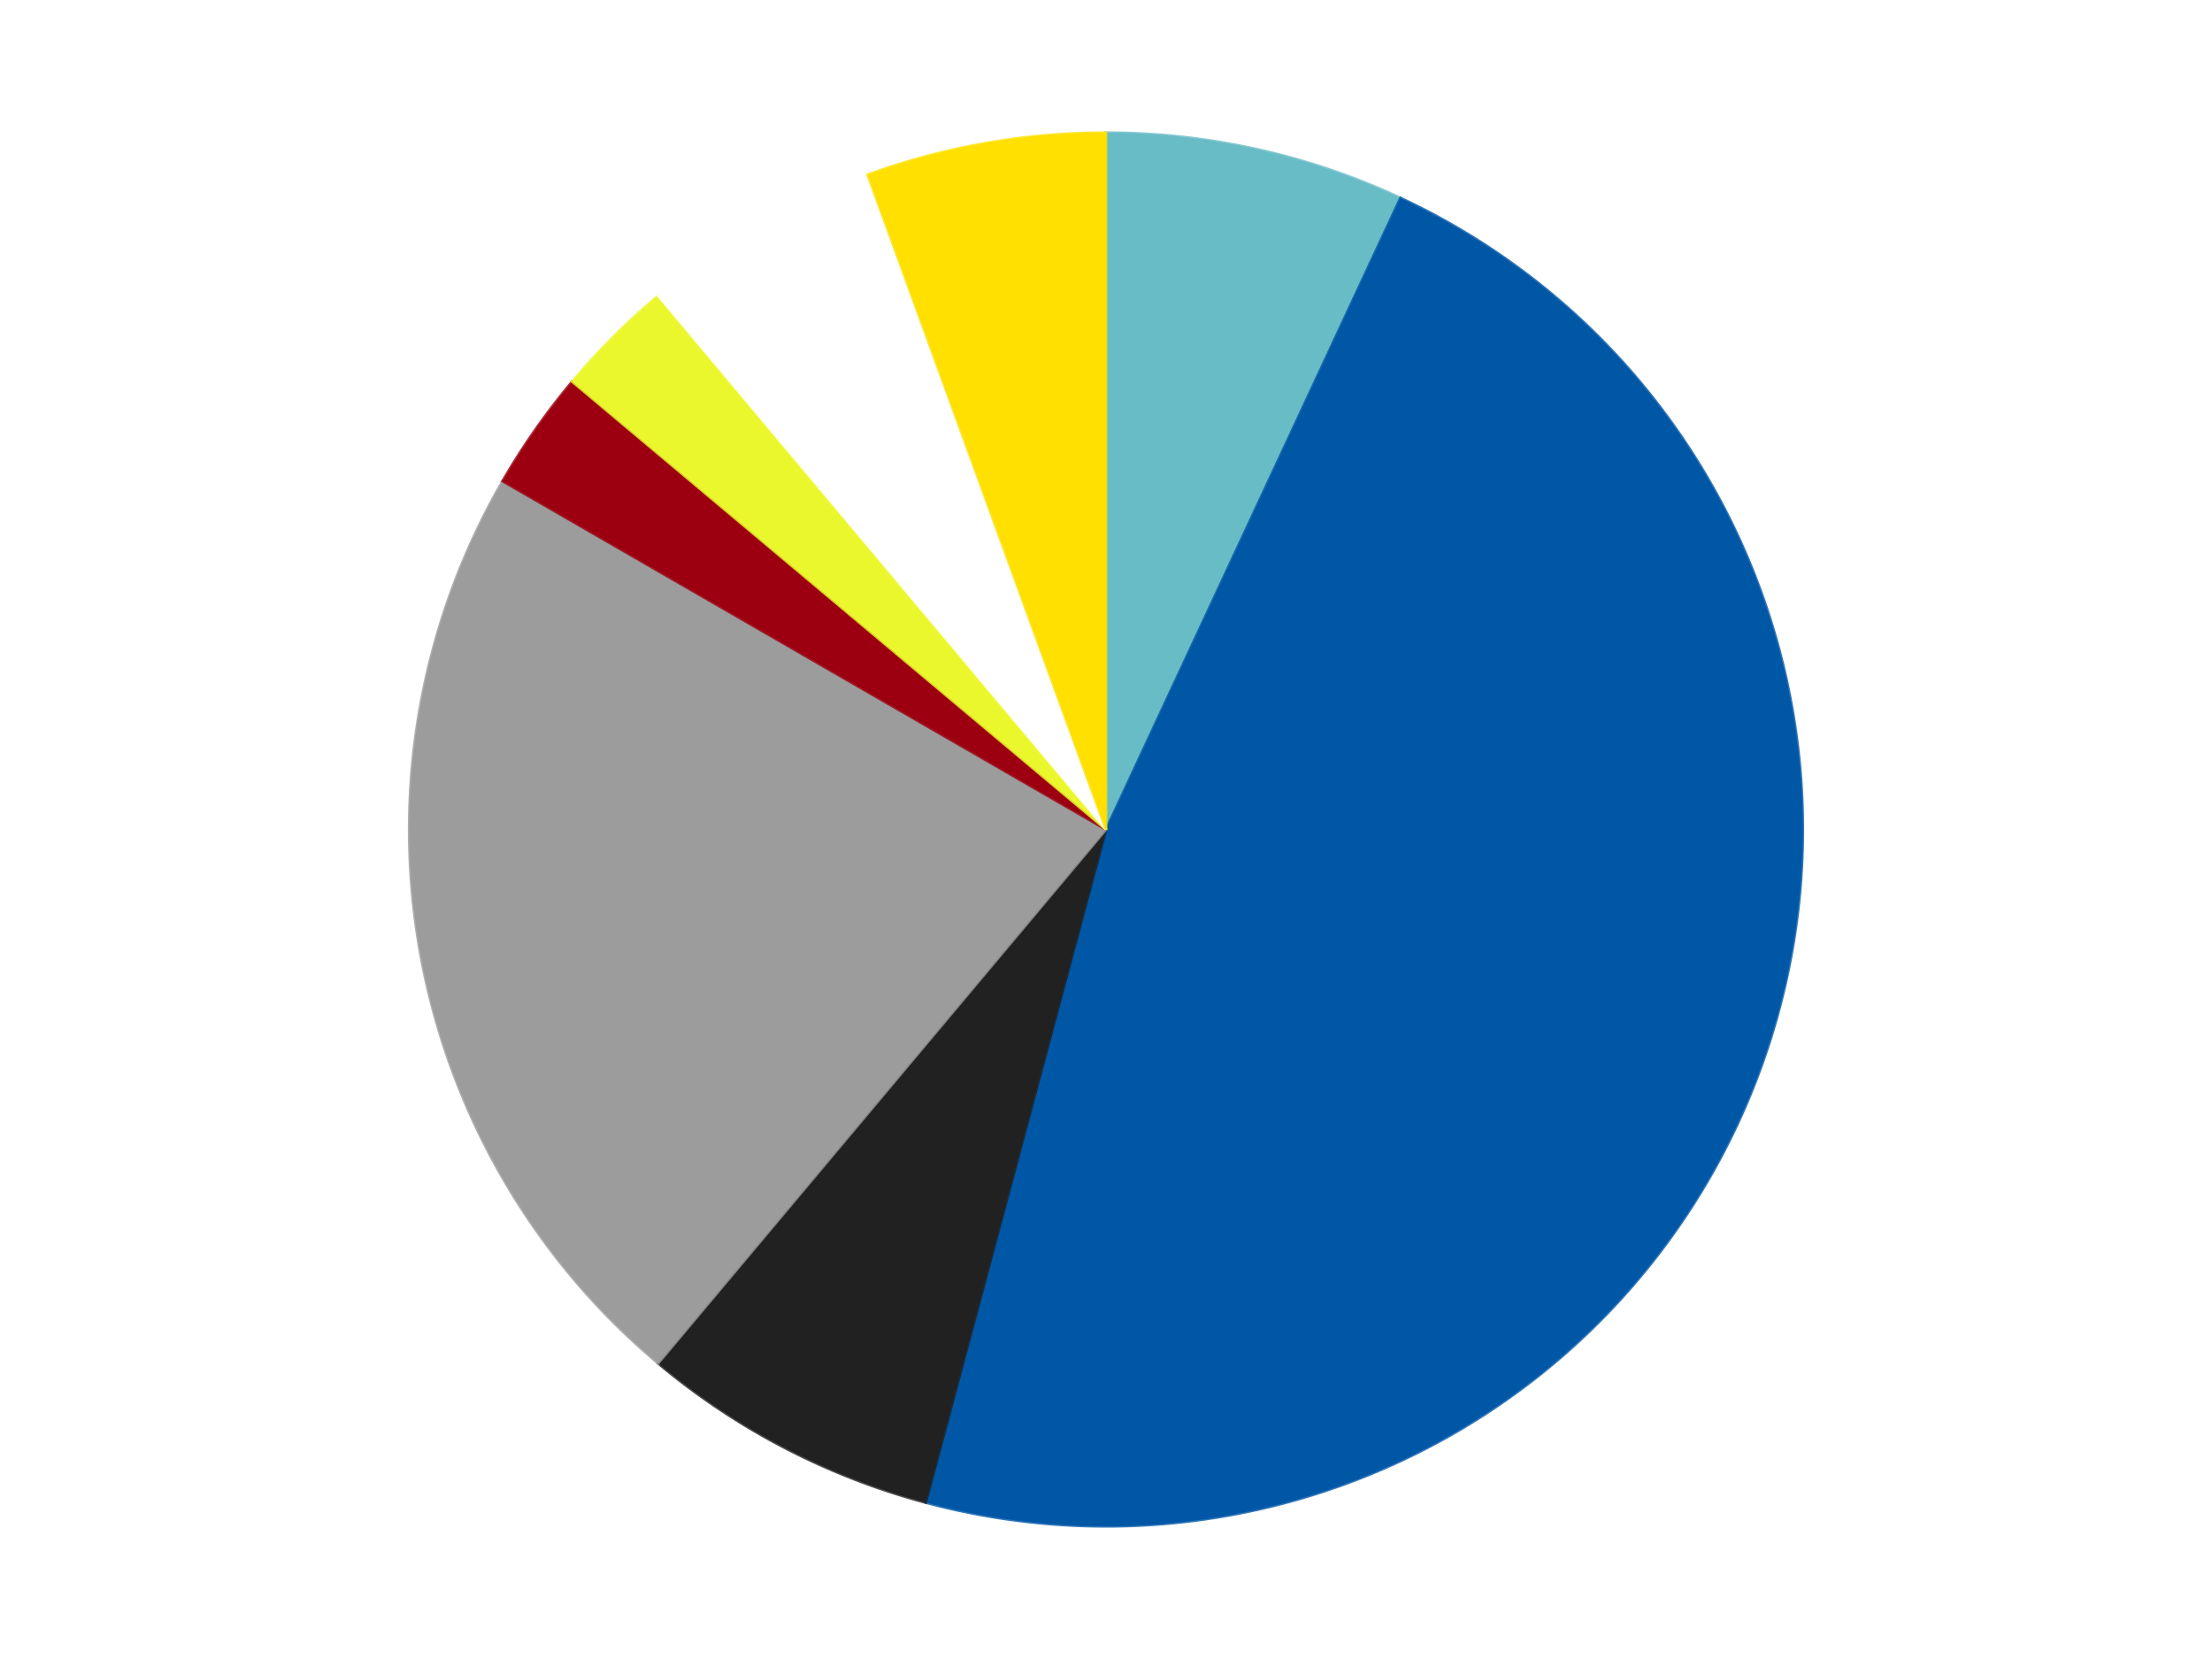 <?xml version='1.0' encoding='utf-8'?>
<svg xmlns="http://www.w3.org/2000/svg" xmlns:xlink="http://www.w3.org/1999/xlink" id="chart-9c2b6f35-6970-488b-8314-ec5e8c7520ee" class="pygal-chart" viewBox="0 0 800 600"><!--Generated with pygal 3.0.4 (lxml) ©Kozea 2012-2016 on 2024-07-06--><!--http://pygal.org--><!--http://github.com/Kozea/pygal--><defs><style type="text/css">#chart-9c2b6f35-6970-488b-8314-ec5e8c7520ee{-webkit-user-select:none;-webkit-font-smoothing:antialiased;font-family:Consolas,"Liberation Mono",Menlo,Courier,monospace}#chart-9c2b6f35-6970-488b-8314-ec5e8c7520ee .title{font-family:Consolas,"Liberation Mono",Menlo,Courier,monospace;font-size:16px}#chart-9c2b6f35-6970-488b-8314-ec5e8c7520ee .legends .legend text{font-family:Consolas,"Liberation Mono",Menlo,Courier,monospace;font-size:14px}#chart-9c2b6f35-6970-488b-8314-ec5e8c7520ee .axis text{font-family:Consolas,"Liberation Mono",Menlo,Courier,monospace;font-size:10px}#chart-9c2b6f35-6970-488b-8314-ec5e8c7520ee .axis text.major{font-family:Consolas,"Liberation Mono",Menlo,Courier,monospace;font-size:10px}#chart-9c2b6f35-6970-488b-8314-ec5e8c7520ee .text-overlay text.value{font-family:Consolas,"Liberation Mono",Menlo,Courier,monospace;font-size:16px}#chart-9c2b6f35-6970-488b-8314-ec5e8c7520ee .text-overlay text.label{font-family:Consolas,"Liberation Mono",Menlo,Courier,monospace;font-size:10px}#chart-9c2b6f35-6970-488b-8314-ec5e8c7520ee .tooltip{font-family:Consolas,"Liberation Mono",Menlo,Courier,monospace;font-size:14px}#chart-9c2b6f35-6970-488b-8314-ec5e8c7520ee text.no_data{font-family:Consolas,"Liberation Mono",Menlo,Courier,monospace;font-size:64px}
#chart-9c2b6f35-6970-488b-8314-ec5e8c7520ee{background-color:transparent}#chart-9c2b6f35-6970-488b-8314-ec5e8c7520ee path,#chart-9c2b6f35-6970-488b-8314-ec5e8c7520ee line,#chart-9c2b6f35-6970-488b-8314-ec5e8c7520ee rect,#chart-9c2b6f35-6970-488b-8314-ec5e8c7520ee circle{-webkit-transition:150ms;-moz-transition:150ms;transition:150ms}#chart-9c2b6f35-6970-488b-8314-ec5e8c7520ee .graph &gt; .background{fill:transparent}#chart-9c2b6f35-6970-488b-8314-ec5e8c7520ee .plot &gt; .background{fill:transparent}#chart-9c2b6f35-6970-488b-8314-ec5e8c7520ee .graph{fill:rgba(0,0,0,.87)}#chart-9c2b6f35-6970-488b-8314-ec5e8c7520ee text.no_data{fill:rgba(0,0,0,1)}#chart-9c2b6f35-6970-488b-8314-ec5e8c7520ee .title{fill:rgba(0,0,0,1)}#chart-9c2b6f35-6970-488b-8314-ec5e8c7520ee .legends .legend text{fill:rgba(0,0,0,.87)}#chart-9c2b6f35-6970-488b-8314-ec5e8c7520ee .legends .legend:hover text{fill:rgba(0,0,0,1)}#chart-9c2b6f35-6970-488b-8314-ec5e8c7520ee .axis .line{stroke:rgba(0,0,0,1)}#chart-9c2b6f35-6970-488b-8314-ec5e8c7520ee .axis .guide.line{stroke:rgba(0,0,0,.54)}#chart-9c2b6f35-6970-488b-8314-ec5e8c7520ee .axis .major.line{stroke:rgba(0,0,0,.87)}#chart-9c2b6f35-6970-488b-8314-ec5e8c7520ee .axis text.major{fill:rgba(0,0,0,1)}#chart-9c2b6f35-6970-488b-8314-ec5e8c7520ee .axis.y .guides:hover .guide.line,#chart-9c2b6f35-6970-488b-8314-ec5e8c7520ee .line-graph .axis.x .guides:hover .guide.line,#chart-9c2b6f35-6970-488b-8314-ec5e8c7520ee .stackedline-graph .axis.x .guides:hover .guide.line,#chart-9c2b6f35-6970-488b-8314-ec5e8c7520ee .xy-graph .axis.x .guides:hover .guide.line{stroke:rgba(0,0,0,1)}#chart-9c2b6f35-6970-488b-8314-ec5e8c7520ee .axis .guides:hover text{fill:rgba(0,0,0,1)}#chart-9c2b6f35-6970-488b-8314-ec5e8c7520ee .reactive{fill-opacity:1.0;stroke-opacity:.8;stroke-width:1}#chart-9c2b6f35-6970-488b-8314-ec5e8c7520ee .ci{stroke:rgba(0,0,0,.87)}#chart-9c2b6f35-6970-488b-8314-ec5e8c7520ee .reactive.active,#chart-9c2b6f35-6970-488b-8314-ec5e8c7520ee .active .reactive{fill-opacity:0.6;stroke-opacity:.9;stroke-width:4}#chart-9c2b6f35-6970-488b-8314-ec5e8c7520ee .ci .reactive.active{stroke-width:1.5}#chart-9c2b6f35-6970-488b-8314-ec5e8c7520ee .series text{fill:rgba(0,0,0,1)}#chart-9c2b6f35-6970-488b-8314-ec5e8c7520ee .tooltip rect{fill:transparent;stroke:rgba(0,0,0,1);-webkit-transition:opacity 150ms;-moz-transition:opacity 150ms;transition:opacity 150ms}#chart-9c2b6f35-6970-488b-8314-ec5e8c7520ee .tooltip .label{fill:rgba(0,0,0,.87)}#chart-9c2b6f35-6970-488b-8314-ec5e8c7520ee .tooltip .label{fill:rgba(0,0,0,.87)}#chart-9c2b6f35-6970-488b-8314-ec5e8c7520ee .tooltip .legend{font-size:.8em;fill:rgba(0,0,0,.54)}#chart-9c2b6f35-6970-488b-8314-ec5e8c7520ee .tooltip .x_label{font-size:.6em;fill:rgba(0,0,0,1)}#chart-9c2b6f35-6970-488b-8314-ec5e8c7520ee .tooltip .xlink{font-size:.5em;text-decoration:underline}#chart-9c2b6f35-6970-488b-8314-ec5e8c7520ee .tooltip .value{font-size:1.5em}#chart-9c2b6f35-6970-488b-8314-ec5e8c7520ee .bound{font-size:.5em}#chart-9c2b6f35-6970-488b-8314-ec5e8c7520ee .max-value{font-size:.75em;fill:rgba(0,0,0,.54)}#chart-9c2b6f35-6970-488b-8314-ec5e8c7520ee .map-element{fill:transparent;stroke:rgba(0,0,0,.54) !important}#chart-9c2b6f35-6970-488b-8314-ec5e8c7520ee .map-element .reactive{fill-opacity:inherit;stroke-opacity:inherit}#chart-9c2b6f35-6970-488b-8314-ec5e8c7520ee .color-0,#chart-9c2b6f35-6970-488b-8314-ec5e8c7520ee .color-0 a:visited{stroke:#F44336;fill:#F44336}#chart-9c2b6f35-6970-488b-8314-ec5e8c7520ee .color-1,#chart-9c2b6f35-6970-488b-8314-ec5e8c7520ee .color-1 a:visited{stroke:#3F51B5;fill:#3F51B5}#chart-9c2b6f35-6970-488b-8314-ec5e8c7520ee .color-2,#chart-9c2b6f35-6970-488b-8314-ec5e8c7520ee .color-2 a:visited{stroke:#009688;fill:#009688}#chart-9c2b6f35-6970-488b-8314-ec5e8c7520ee .color-3,#chart-9c2b6f35-6970-488b-8314-ec5e8c7520ee .color-3 a:visited{stroke:#FFC107;fill:#FFC107}#chart-9c2b6f35-6970-488b-8314-ec5e8c7520ee .color-4,#chart-9c2b6f35-6970-488b-8314-ec5e8c7520ee .color-4 a:visited{stroke:#FF5722;fill:#FF5722}#chart-9c2b6f35-6970-488b-8314-ec5e8c7520ee .color-5,#chart-9c2b6f35-6970-488b-8314-ec5e8c7520ee .color-5 a:visited{stroke:#9C27B0;fill:#9C27B0}#chart-9c2b6f35-6970-488b-8314-ec5e8c7520ee .color-6,#chart-9c2b6f35-6970-488b-8314-ec5e8c7520ee .color-6 a:visited{stroke:#03A9F4;fill:#03A9F4}#chart-9c2b6f35-6970-488b-8314-ec5e8c7520ee .color-7,#chart-9c2b6f35-6970-488b-8314-ec5e8c7520ee .color-7 a:visited{stroke:#8BC34A;fill:#8BC34A}#chart-9c2b6f35-6970-488b-8314-ec5e8c7520ee .text-overlay .color-0 text{fill:black}#chart-9c2b6f35-6970-488b-8314-ec5e8c7520ee .text-overlay .color-1 text{fill:black}#chart-9c2b6f35-6970-488b-8314-ec5e8c7520ee .text-overlay .color-2 text{fill:black}#chart-9c2b6f35-6970-488b-8314-ec5e8c7520ee .text-overlay .color-3 text{fill:black}#chart-9c2b6f35-6970-488b-8314-ec5e8c7520ee .text-overlay .color-4 text{fill:black}#chart-9c2b6f35-6970-488b-8314-ec5e8c7520ee .text-overlay .color-5 text{fill:black}#chart-9c2b6f35-6970-488b-8314-ec5e8c7520ee .text-overlay .color-6 text{fill:black}#chart-9c2b6f35-6970-488b-8314-ec5e8c7520ee .text-overlay .color-7 text{fill:black}
#chart-9c2b6f35-6970-488b-8314-ec5e8c7520ee text.no_data{text-anchor:middle}#chart-9c2b6f35-6970-488b-8314-ec5e8c7520ee .guide.line{fill:none}#chart-9c2b6f35-6970-488b-8314-ec5e8c7520ee .centered{text-anchor:middle}#chart-9c2b6f35-6970-488b-8314-ec5e8c7520ee .title{text-anchor:middle}#chart-9c2b6f35-6970-488b-8314-ec5e8c7520ee .legends .legend text{fill-opacity:1}#chart-9c2b6f35-6970-488b-8314-ec5e8c7520ee .axis.x text{text-anchor:middle}#chart-9c2b6f35-6970-488b-8314-ec5e8c7520ee .axis.x:not(.web) text[transform]{text-anchor:start}#chart-9c2b6f35-6970-488b-8314-ec5e8c7520ee .axis.x:not(.web) text[transform].backwards{text-anchor:end}#chart-9c2b6f35-6970-488b-8314-ec5e8c7520ee .axis.y text{text-anchor:end}#chart-9c2b6f35-6970-488b-8314-ec5e8c7520ee .axis.y text[transform].backwards{text-anchor:start}#chart-9c2b6f35-6970-488b-8314-ec5e8c7520ee .axis.y2 text{text-anchor:start}#chart-9c2b6f35-6970-488b-8314-ec5e8c7520ee .axis.y2 text[transform].backwards{text-anchor:end}#chart-9c2b6f35-6970-488b-8314-ec5e8c7520ee .axis .guide.line{stroke-dasharray:4,4;stroke:black}#chart-9c2b6f35-6970-488b-8314-ec5e8c7520ee .axis .major.guide.line{stroke-dasharray:6,6;stroke:black}#chart-9c2b6f35-6970-488b-8314-ec5e8c7520ee .horizontal .axis.y .guide.line,#chart-9c2b6f35-6970-488b-8314-ec5e8c7520ee .horizontal .axis.y2 .guide.line,#chart-9c2b6f35-6970-488b-8314-ec5e8c7520ee .vertical .axis.x .guide.line{opacity:0}#chart-9c2b6f35-6970-488b-8314-ec5e8c7520ee .horizontal .axis.always_show .guide.line,#chart-9c2b6f35-6970-488b-8314-ec5e8c7520ee .vertical .axis.always_show .guide.line{opacity:1 !important}#chart-9c2b6f35-6970-488b-8314-ec5e8c7520ee .axis.y .guides:hover .guide.line,#chart-9c2b6f35-6970-488b-8314-ec5e8c7520ee .axis.y2 .guides:hover .guide.line,#chart-9c2b6f35-6970-488b-8314-ec5e8c7520ee .axis.x .guides:hover .guide.line{opacity:1}#chart-9c2b6f35-6970-488b-8314-ec5e8c7520ee .axis .guides:hover text{opacity:1}#chart-9c2b6f35-6970-488b-8314-ec5e8c7520ee .nofill{fill:none}#chart-9c2b6f35-6970-488b-8314-ec5e8c7520ee .subtle-fill{fill-opacity:.2}#chart-9c2b6f35-6970-488b-8314-ec5e8c7520ee .dot{stroke-width:1px;fill-opacity:1;stroke-opacity:1}#chart-9c2b6f35-6970-488b-8314-ec5e8c7520ee .dot.active{stroke-width:5px}#chart-9c2b6f35-6970-488b-8314-ec5e8c7520ee .dot.negative{fill:transparent}#chart-9c2b6f35-6970-488b-8314-ec5e8c7520ee text,#chart-9c2b6f35-6970-488b-8314-ec5e8c7520ee tspan{stroke:none !important}#chart-9c2b6f35-6970-488b-8314-ec5e8c7520ee .series text.active{opacity:1}#chart-9c2b6f35-6970-488b-8314-ec5e8c7520ee .tooltip rect{fill-opacity:.95;stroke-width:.5}#chart-9c2b6f35-6970-488b-8314-ec5e8c7520ee .tooltip text{fill-opacity:1}#chart-9c2b6f35-6970-488b-8314-ec5e8c7520ee .showable{visibility:hidden}#chart-9c2b6f35-6970-488b-8314-ec5e8c7520ee .showable.shown{visibility:visible}#chart-9c2b6f35-6970-488b-8314-ec5e8c7520ee .gauge-background{fill:rgba(229,229,229,1);stroke:none}#chart-9c2b6f35-6970-488b-8314-ec5e8c7520ee .bg-lines{stroke:transparent;stroke-width:2px}</style><script type="text/javascript">window.pygal = window.pygal || {};window.pygal.config = window.pygal.config || {};window.pygal.config['9c2b6f35-6970-488b-8314-ec5e8c7520ee'] = {"allow_interruptions": false, "box_mode": "extremes", "classes": ["pygal-chart"], "css": ["file://style.css", "file://graph.css"], "defs": [], "disable_xml_declaration": false, "dots_size": 2.5, "dynamic_print_values": false, "explicit_size": false, "fill": false, "force_uri_protocol": "https", "formatter": null, "half_pie": false, "height": 600, "include_x_axis": false, "inner_radius": 0, "interpolate": null, "interpolation_parameters": {}, "interpolation_precision": 250, "inverse_y_axis": false, "js": ["//kozea.github.io/pygal.js/2.0.x/pygal-tooltips.min.js"], "legend_at_bottom": false, "legend_at_bottom_columns": null, "legend_box_size": 12, "logarithmic": false, "margin": 20, "margin_bottom": null, "margin_left": null, "margin_right": null, "margin_top": null, "max_scale": 16, "min_scale": 4, "missing_value_fill_truncation": "x", "no_data_text": "No data", "no_prefix": false, "order_min": null, "pretty_print": false, "print_labels": false, "print_values": false, "print_values_position": "center", "print_zeroes": true, "range": null, "rounded_bars": null, "secondary_range": null, "show_dots": true, "show_legend": false, "show_minor_x_labels": true, "show_minor_y_labels": true, "show_only_major_dots": false, "show_x_guides": false, "show_x_labels": true, "show_y_guides": true, "show_y_labels": true, "spacing": 10, "stack_from_top": false, "strict": false, "stroke": true, "stroke_style": null, "style": {"background": "transparent", "ci_colors": [], "colors": ["#F44336", "#3F51B5", "#009688", "#FFC107", "#FF5722", "#9C27B0", "#03A9F4", "#8BC34A", "#FF9800", "#E91E63", "#2196F3", "#4CAF50", "#FFEB3B", "#673AB7", "#00BCD4", "#CDDC39", "#9E9E9E", "#607D8B"], "dot_opacity": "1", "font_family": "Consolas, \"Liberation Mono\", Menlo, Courier, monospace", "foreground": "rgba(0, 0, 0, .87)", "foreground_strong": "rgba(0, 0, 0, 1)", "foreground_subtle": "rgba(0, 0, 0, .54)", "guide_stroke_color": "black", "guide_stroke_dasharray": "4,4", "label_font_family": "Consolas, \"Liberation Mono\", Menlo, Courier, monospace", "label_font_size": 10, "legend_font_family": "Consolas, \"Liberation Mono\", Menlo, Courier, monospace", "legend_font_size": 14, "major_guide_stroke_color": "black", "major_guide_stroke_dasharray": "6,6", "major_label_font_family": "Consolas, \"Liberation Mono\", Menlo, Courier, monospace", "major_label_font_size": 10, "no_data_font_family": "Consolas, \"Liberation Mono\", Menlo, Courier, monospace", "no_data_font_size": 64, "opacity": "1.0", "opacity_hover": "0.6", "plot_background": "transparent", "stroke_opacity": ".8", "stroke_opacity_hover": ".9", "stroke_width": "1", "stroke_width_hover": "4", "title_font_family": "Consolas, \"Liberation Mono\", Menlo, Courier, monospace", "title_font_size": 16, "tooltip_font_family": "Consolas, \"Liberation Mono\", Menlo, Courier, monospace", "tooltip_font_size": 14, "transition": "150ms", "value_background": "rgba(229, 229, 229, 1)", "value_colors": [], "value_font_family": "Consolas, \"Liberation Mono\", Menlo, Courier, monospace", "value_font_size": 16, "value_label_font_family": "Consolas, \"Liberation Mono\", Menlo, Courier, monospace", "value_label_font_size": 10}, "title": null, "tooltip_border_radius": 0, "tooltip_fancy_mode": true, "truncate_label": null, "truncate_legend": null, "width": 800, "x_label_rotation": 0, "x_labels": null, "x_labels_major": null, "x_labels_major_count": null, "x_labels_major_every": null, "x_title": null, "xrange": null, "y_label_rotation": 0, "y_labels": null, "y_labels_major": null, "y_labels_major_count": null, "y_labels_major_every": null, "y_title": null, "zero": 0, "legends": ["Trans-Light Blue", "Blue", "Black", "Light Gray", "Trans-Red", "Trans-Yellow", "White", "Yellow"]}</script><script type="text/javascript" xlink:href="https://kozea.github.io/pygal.js/2.0.x/pygal-tooltips.min.js"/></defs><title>Pygal</title><g class="graph pie-graph vertical"><rect x="0" y="0" width="800" height="600" class="background"/><g transform="translate(20, 20)" class="plot"><rect x="0" y="0" width="760" height="560" class="background"/><g class="series serie-0 color-0"><g class="slices"><g class="slice" style="fill: #68BCC5; stroke: #68BCC5"><path d="M380 28 A252 252 0 0 1 486.5 51.61 L380 280 A0 0 0 0 0 380 280 z" class="slice reactive tooltip-trigger"/><desc class="value">5</desc><desc class="x centered">407.271391356201</desc><desc class="y centered">156.98670310288838</desc></g></g></g><g class="series serie-1 color-1"><g class="slices"><g class="slice" style="fill: #0057A6; stroke: #0057A6"><path d="M486.5 51.61 A252 252 0 0 1 314.778 523.413 L380 280 A0 0 0 0 0 380 280 z" class="slice reactive tooltip-trigger"/><desc class="value">34</desc><desc class="x centered">498.40127021902447</desc><desc class="y centered">323.0945380590342</desc></g></g></g><g class="series serie-2 color-2"><g class="slices"><g class="slice" style="fill: #212121; stroke: #212121"><path d="M314.778 523.413 A252 252 0 0 1 218.018 473.043 L380 280 A0 0 0 0 0 380 280 z" class="slice reactive tooltip-trigger"/><desc class="value">5</desc><desc class="x centered">321.81967473238575</desc><desc class="y centered">391.76336498045595</desc></g></g></g><g class="series serie-3 color-3"><g class="slices"><g class="slice" style="fill: #9C9C9C; stroke: #9C9C9C"><path d="M218.018 473.043 A252 252 0 0 1 161.762 154 L380 280 A0 0 0 0 0 380 280 z" class="slice reactive tooltip-trigger"/><desc class="value">16</desc><desc class="x centered">255.9142231204618</desc><desc class="y centered">301.87967038603335</desc></g></g></g><g class="series serie-4 color-4"><g class="slices"><g class="slice" style="fill: #9C0010; stroke: #9C0010"><path d="M161.762 154 A252 252 0 0 1 186.957 118.018 L380 280 A0 0 0 0 0 380 280 z" class="slice reactive tooltip-trigger"/><desc class="value">2</desc><desc class="x centered">276.78684241958695</desc><desc class="y centered">207.72936901976828</desc></g></g></g><g class="series serie-5 color-5"><g class="slices"><g class="slice" style="fill: #EBF72D; stroke: #EBF72D"><path d="M186.957 118.018 A252 252 0 0 1 218.018 86.957 L380 280 A0 0 0 0 0 380 280 z" class="slice reactive tooltip-trigger"/><desc class="value">2</desc><desc class="x centered">290.9045455704949</desc><desc class="y centered">190.9045455704951</desc></g></g></g><g class="series serie-6 color-6"><g class="slices"><g class="slice" style="fill: #FFFFFF; stroke: #FFFFFF"><path d="M218.018 86.957 A252 252 0 0 1 293.811 43.197 L380 280 A0 0 0 0 0 380 280 z" class="slice reactive tooltip-trigger"/><desc class="value">4</desc><desc class="x centered">316.99999999999983</desc><desc class="y centered">170.88079912316084</desc></g></g></g><g class="series serie-7 color-7"><g class="slices"><g class="slice" style="fill: #FFE001; stroke: #FFE001"><path d="M293.811 43.197 A252 252 0 0 1 380 28 L380 280 A0 0 0 0 0 380 280 z" class="slice reactive tooltip-trigger"/><desc class="value">4</desc><desc class="x centered">358.12032961396653</desc><desc class="y centered">155.91422312046183</desc></g></g></g></g><g class="titles"/><g transform="translate(20, 20)" class="plot overlay"><g class="series serie-0 color-0"/><g class="series serie-1 color-1"/><g class="series serie-2 color-2"/><g class="series serie-3 color-3"/><g class="series serie-4 color-4"/><g class="series serie-5 color-5"/><g class="series serie-6 color-6"/><g class="series serie-7 color-7"/></g><g transform="translate(20, 20)" class="plot text-overlay"><g class="series serie-0 color-0"/><g class="series serie-1 color-1"/><g class="series serie-2 color-2"/><g class="series serie-3 color-3"/><g class="series serie-4 color-4"/><g class="series serie-5 color-5"/><g class="series serie-6 color-6"/><g class="series serie-7 color-7"/></g><g transform="translate(20, 20)" class="plot tooltip-overlay"><g transform="translate(0 0)" style="opacity: 0" class="tooltip"><rect rx="0" ry="0" width="0" height="0" class="tooltip-box"/><g class="text"/></g></g></g></svg>
